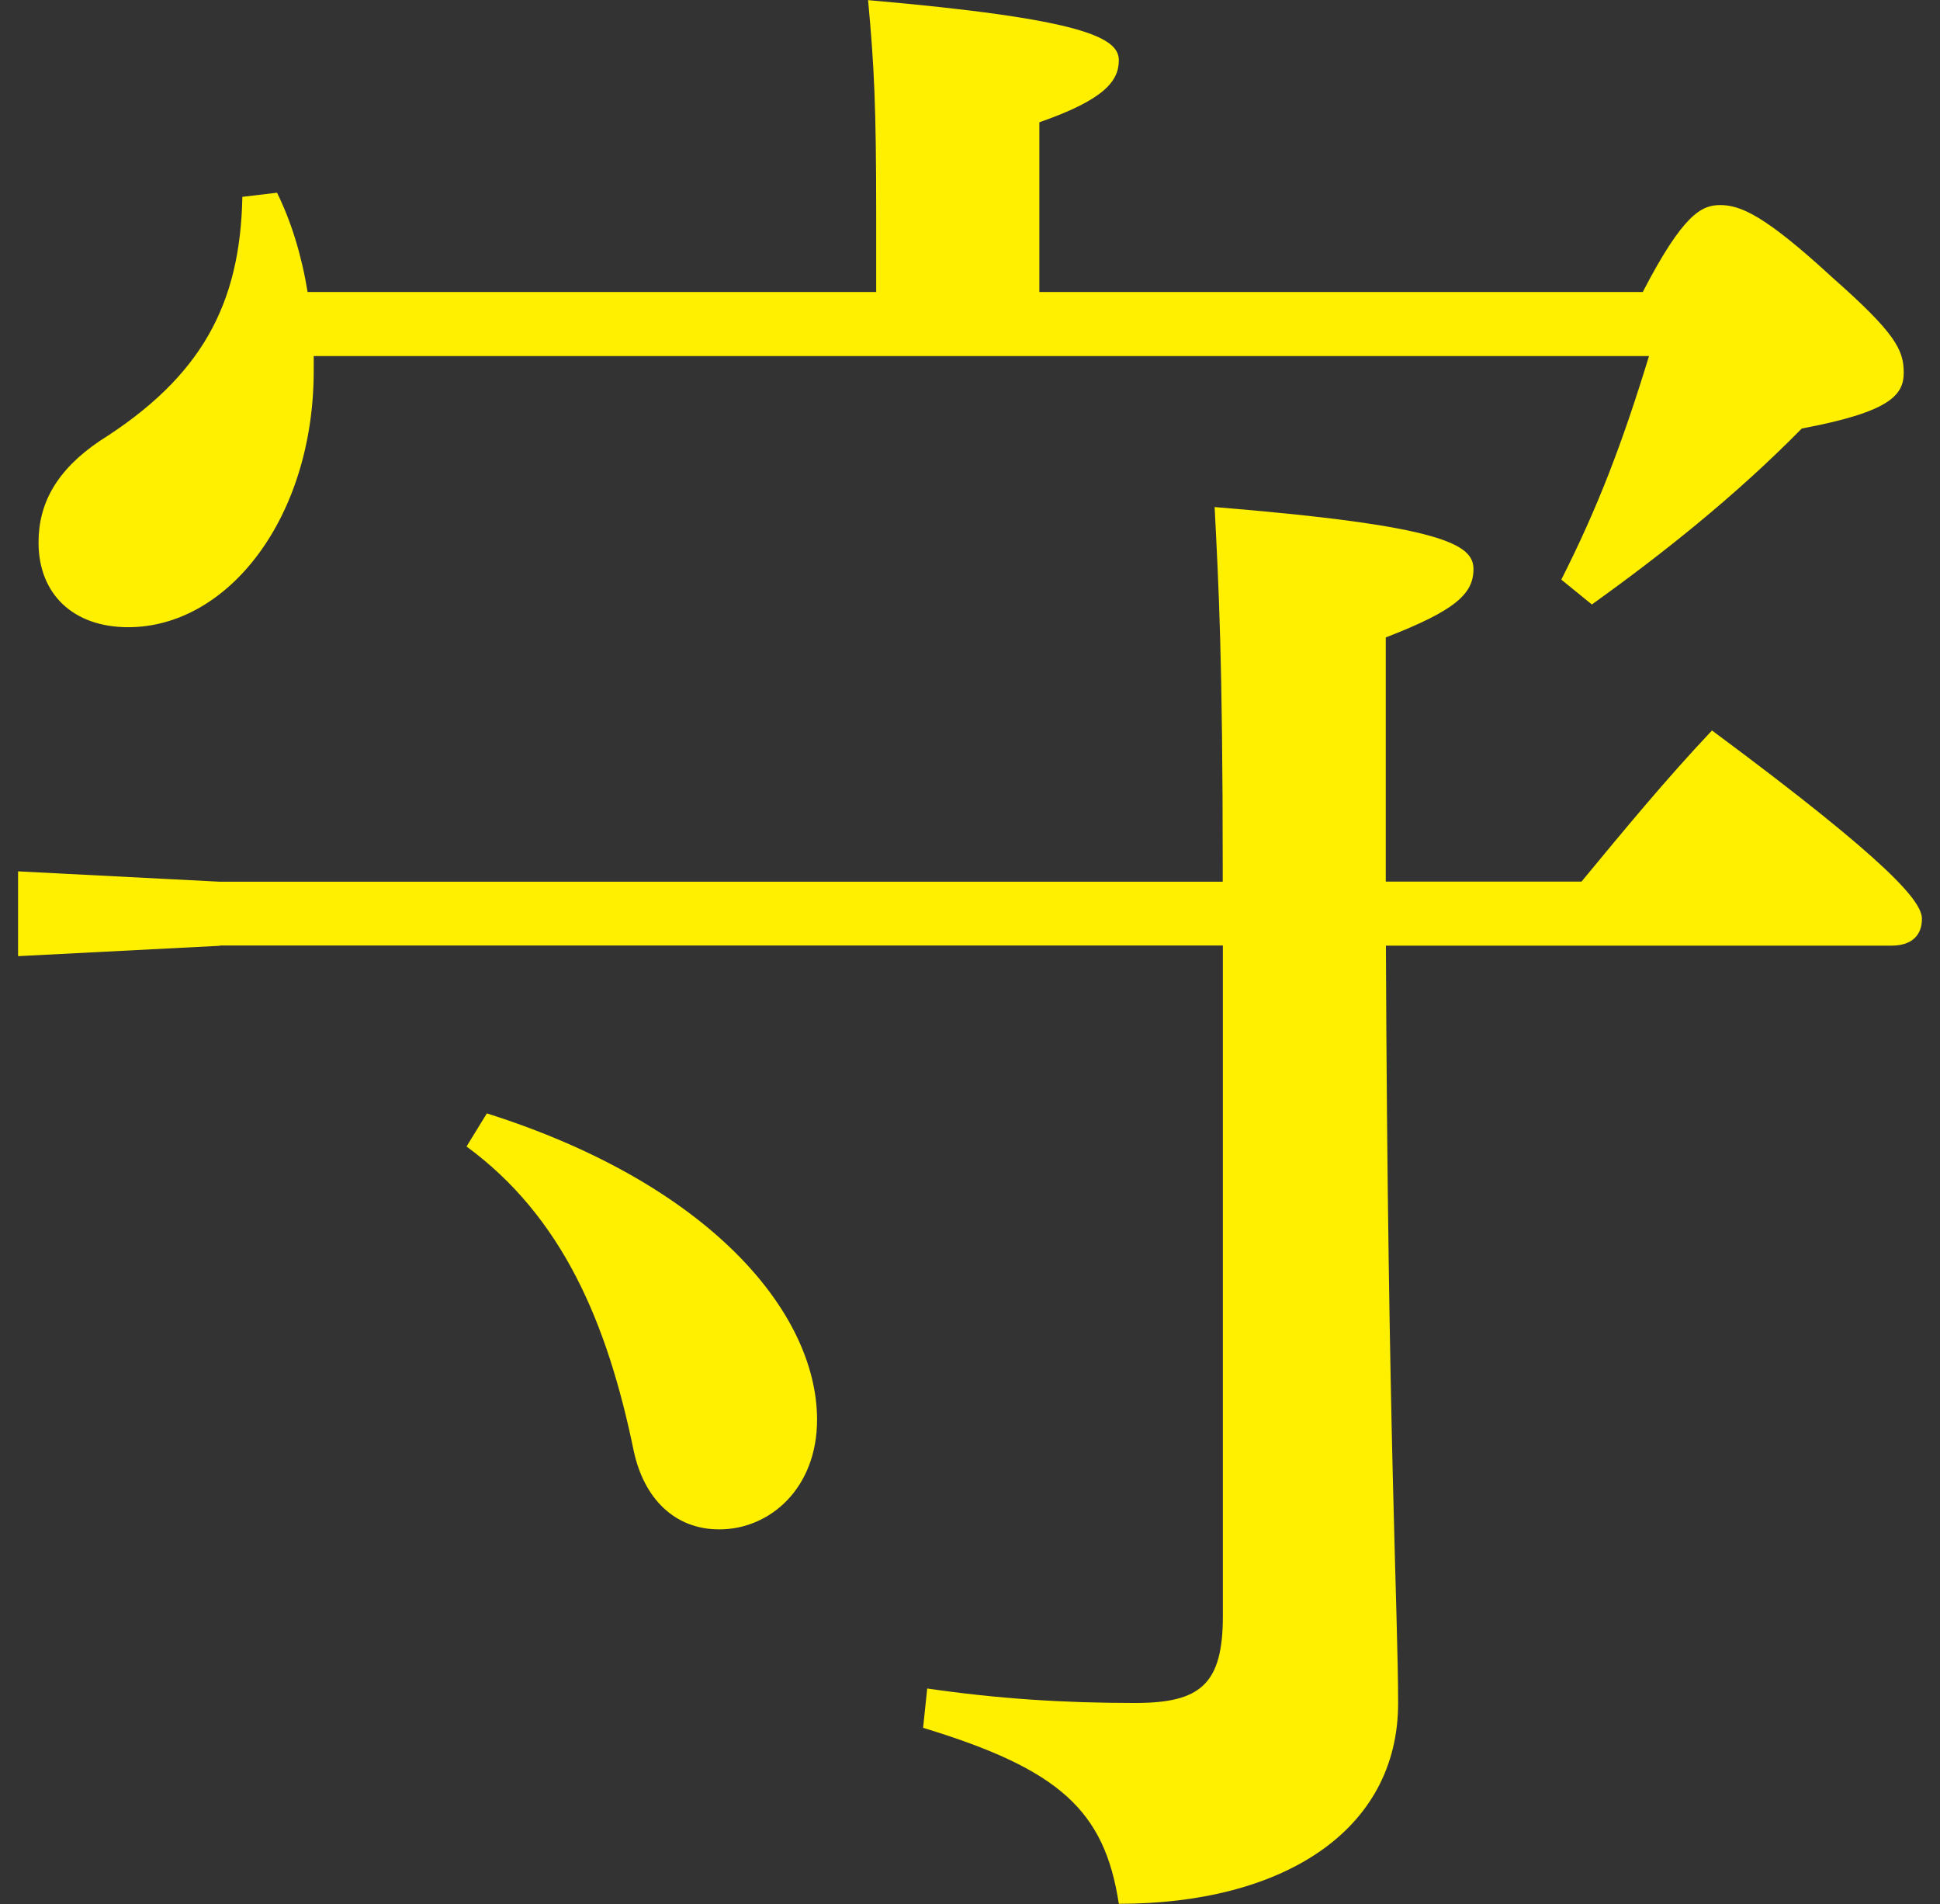 <?xml version="1.0" encoding="UTF-8"?>
<svg id="_レイヤー_2" data-name="レイヤー 2" xmlns="http://www.w3.org/2000/svg" viewBox="0 0 146 143.26">
  <rect x="0" y="0" width="146" height="143.26" fill="#333333" stroke="none"/>
  <defs>
    <style>
      .cls-1 {
        fill: #fff000;
      }

      .cls-2 {
        fill: #00fcff;
        opacity: 0;
      }
    </style>
  </defs>
  <g id="_レイヤー_1-2" data-name="レイヤー 1">
    <path class="cls-1" d="M16.55,71.16l-15.19.78v-6.38l15.19.78h75.47v-.78c0-16.04-.31-21.49-.61-27.41,17.18,1.4,19.48,2.8,19.48,4.67s-1.38,3.12-6.6,5.14v18.37h14.73c3.22-3.89,6.29-7.63,9.82-11.37,13.65,10.12,15.8,12.92,15.8,14.17s-.77,2.02-2.3,2.02h-38.04c.15,36.9.92,50.3.92,56.99,0,9.65-8.74,15.1-21.02,15.1-1.07-7.01-4.45-10.12-14.73-13.24l.31-2.96c5.37.78,10.28,1.09,15.65,1.09,4.91,0,6.6-1.4,6.6-6.54v-50.45H16.55ZM65.94,21.96v-5.76c0-8.25-.15-11.21-.61-16.19,16.11,1.4,18.87,2.8,18.87,4.52,0,1.56-1.07,2.96-5.98,4.67v12.77h45.41c3.07-5.92,4.45-6.54,5.83-6.54,1.53,0,3.37.78,8.44,5.45,4.76,4.2,5.37,5.45,5.37,7.16s-1.07,2.96-7.67,4.2c-5.06,5.14-10.58,9.5-15.8,13.24l-2.3-1.87c2.76-5.45,4.6-10.28,6.6-16.82H23.61v1.09c0,11.06-6.44,19.31-13.96,19.31-4.14,0-6.75-2.49-6.75-6.38,0-2.96,1.38-5.45,4.6-7.63,7.67-4.83,10.58-10.28,10.74-18.37l2.61-.31c1.07,2.18,1.84,4.67,2.3,7.47h42.8ZM36.64,83.77c16.72,5.29,24.85,14.95,24.85,23.05,0,5.14-3.53,8.25-7.36,8.25-3.37,0-5.68-2.34-6.44-5.92-1.99-9.65-5.37-17.6-12.58-22.89l1.53-2.49Z"/>
    <rect class="cls-2" y="36.26" width="146" height="46"/>
  </g>
</svg>